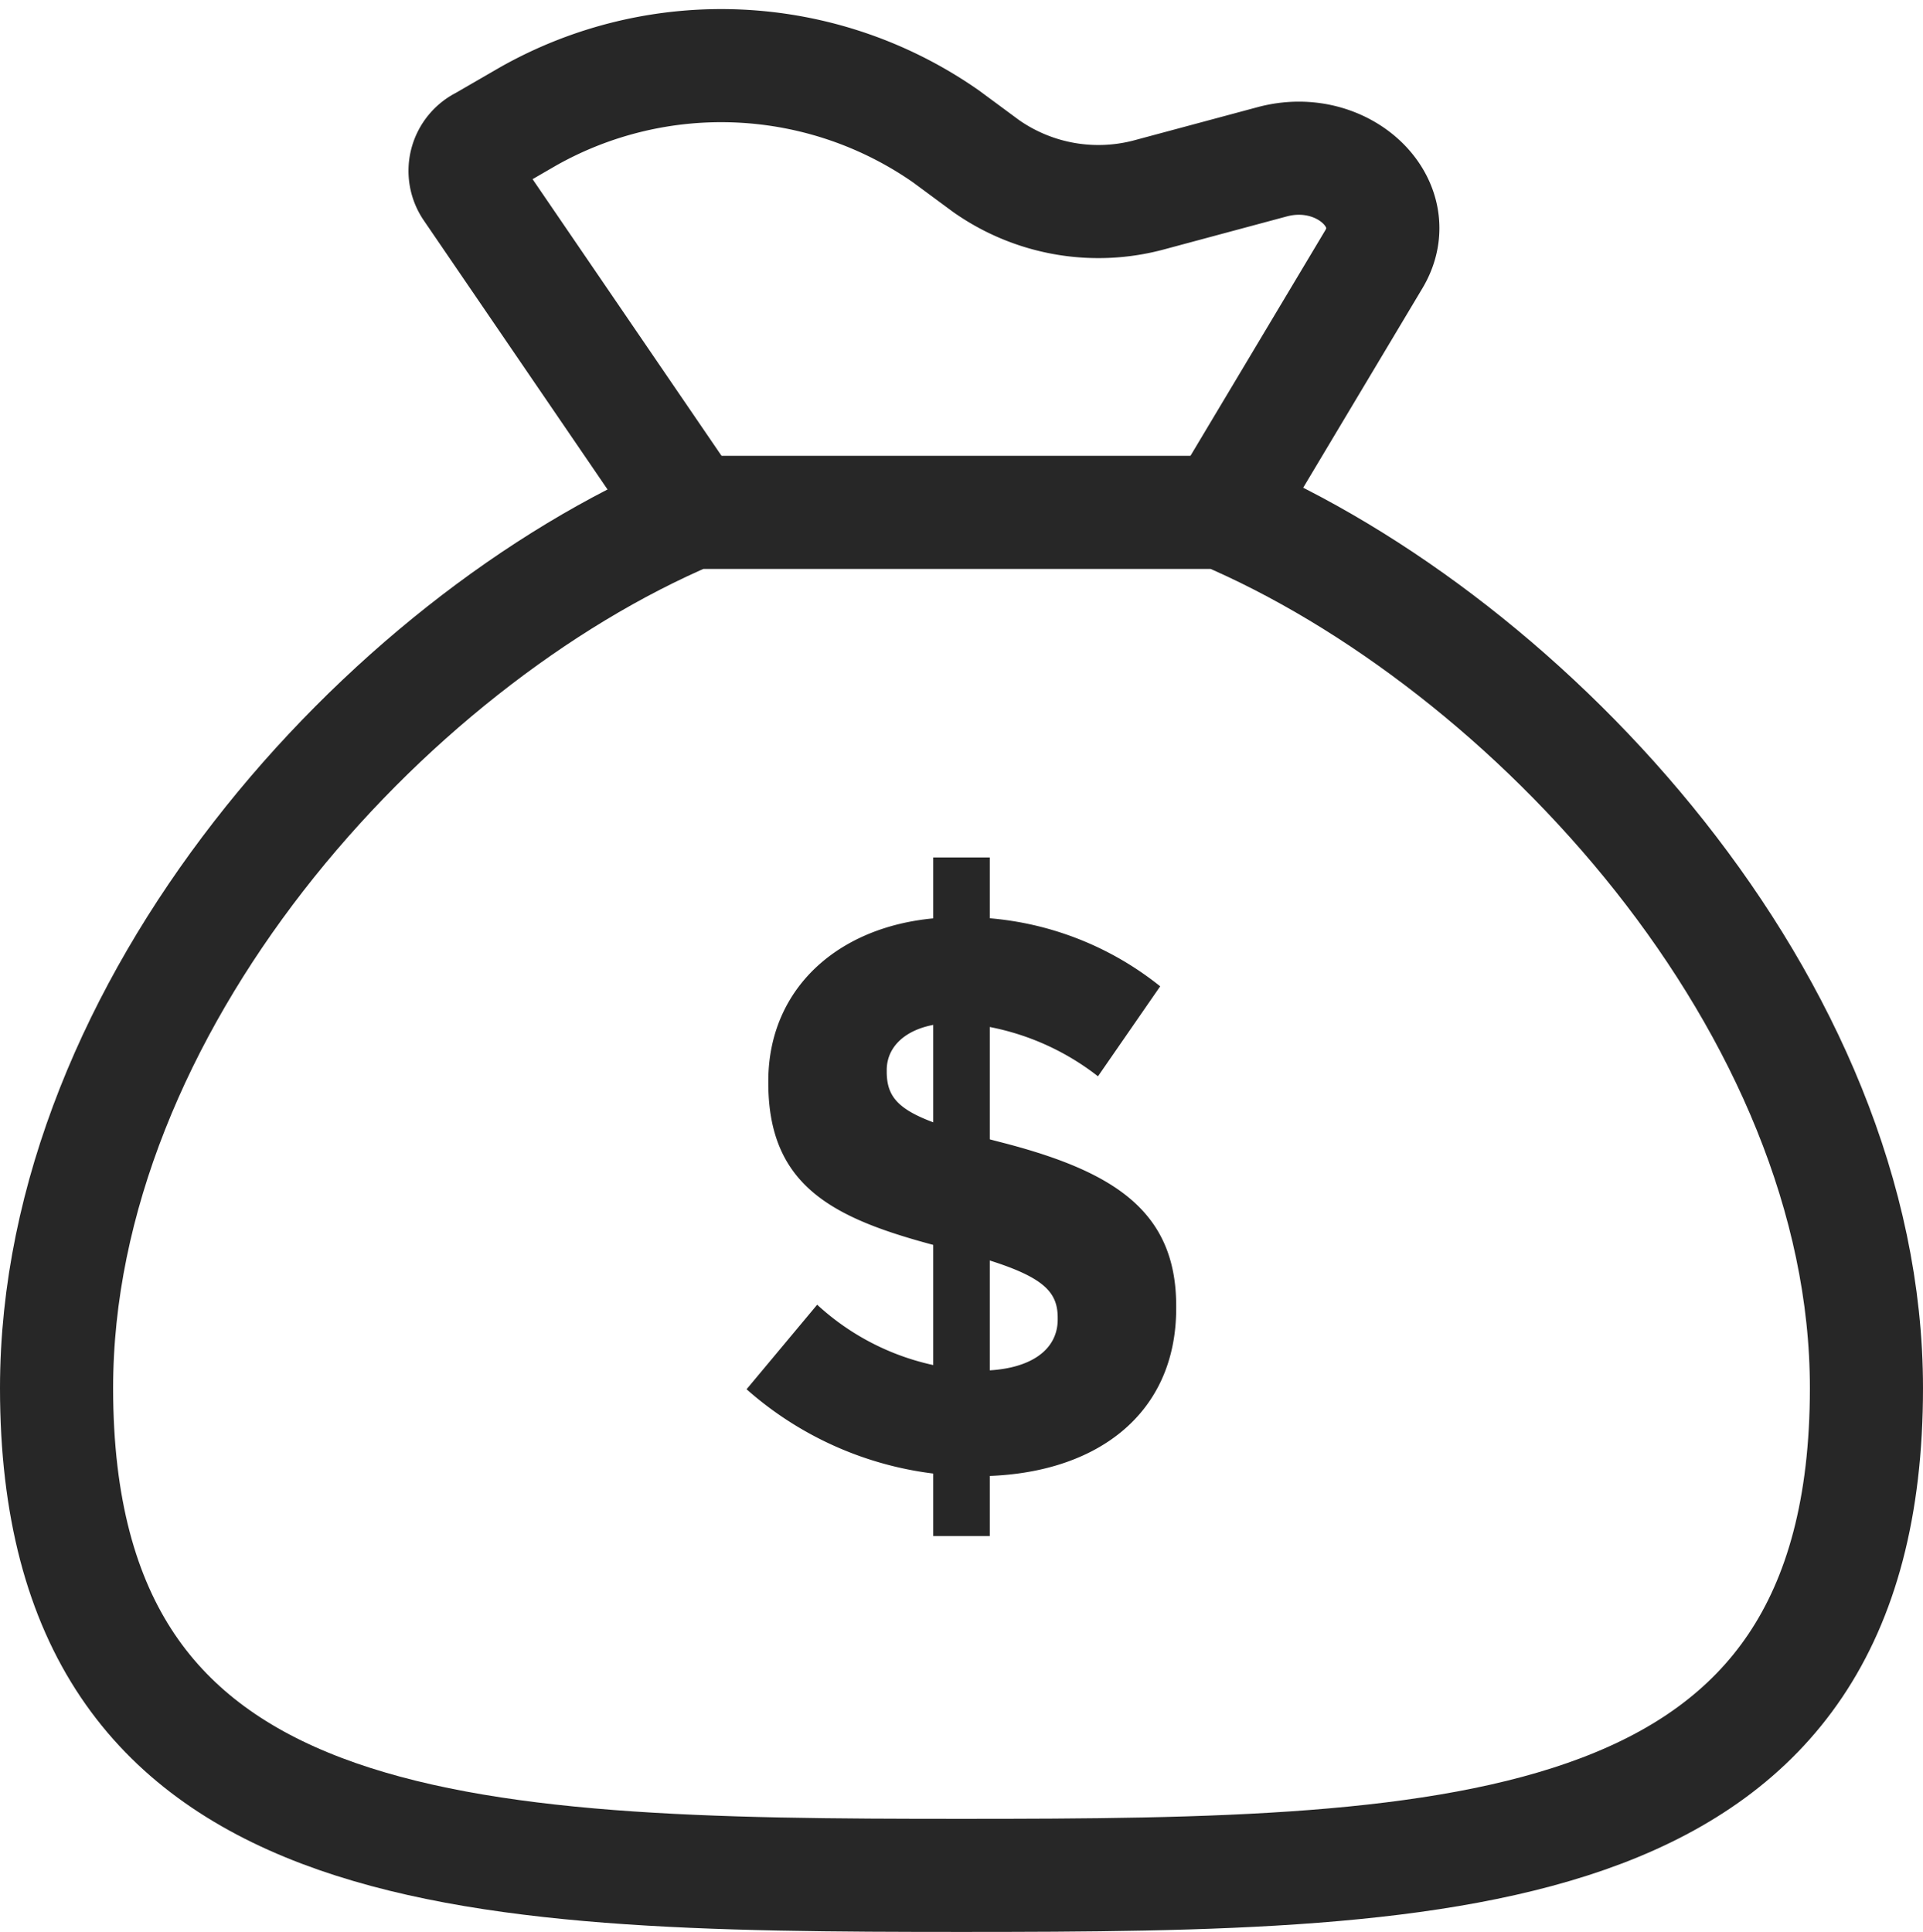 <svg xmlns="http://www.w3.org/2000/svg" width="34" height="34.162" viewBox="0 0 34 34.162">
  <g id="그룹_96" data-name="그룹 96" transform="translate(286.003 -2305.597)">
    <g id="그룹_91" data-name="그룹 91">
      <path id="패스_61" data-name="패스 61" d="M-264.391,2314.657h-9.383c-5.445,2.313-11.229,8.742-11.229,15.487,0,8.441,7.164,8.615,16,8.615s16-.174,16-8.615C-253,2323.4-258.946,2316.97-264.391,2314.657Z" fill="none" stroke="#272727" stroke-linejoin="round" stroke-width="2"/>
      <path id="패스_62" data-name="패스 62" d="M-273.774,2314.657l-3.913-5.73a.555.555,0,0,1,.22-.808l.8-.463a6.939,6.939,0,0,1,7.391.354l.708.523a3.453,3.453,0,0,0,2.9.505l2.158-.58c1.254-.338,2.38.741,1.8,1.72l-2.677,4.479" fill="none" stroke="#272727" stroke-linejoin="round" stroke-width="2"/>
    </g>
    <g id="그룹_95" data-name="그룹 95">
      <g id="그룹_94" data-name="그룹 94">
        <g id="그룹_92" data-name="그룹 92">
          <line id="선_62" data-name="선 62" y1="12" transform="translate(-269.003 2320.759)" fill="none" stroke="#272727" stroke-linejoin="round" stroke-width="1"/>
        </g>
        <g id="그룹_93" data-name="그룹 93">
          <path id="패스_63" data-name="패스 63" d="M-268.728,2331.7a6.112,6.112,0,0,1-4.075-1.537l1.248-1.495a4.41,4.41,0,0,0,2.868,1.166c.864,0,1.385-.343,1.385-.906v-.027c0-.535-.329-.81-1.934-1.221-1.934-.494-3.183-1.029-3.183-2.936v-.028c0-1.742,1.4-2.9,3.361-2.9a5.556,5.556,0,0,1,3.568,1.222l-1.1,1.591a4.5,4.5,0,0,0-2.5-.946c-.809,0-1.235.37-1.235.836v.028c0,.631.412.837,2.072,1.262,1.948.508,3.046,1.207,3.046,2.881v.028C-265.2,2330.628-266.657,2331.7-268.728,2331.7Z" fill="#272727"/>
        </g>
      </g>
    </g>
  </g>
</svg>
